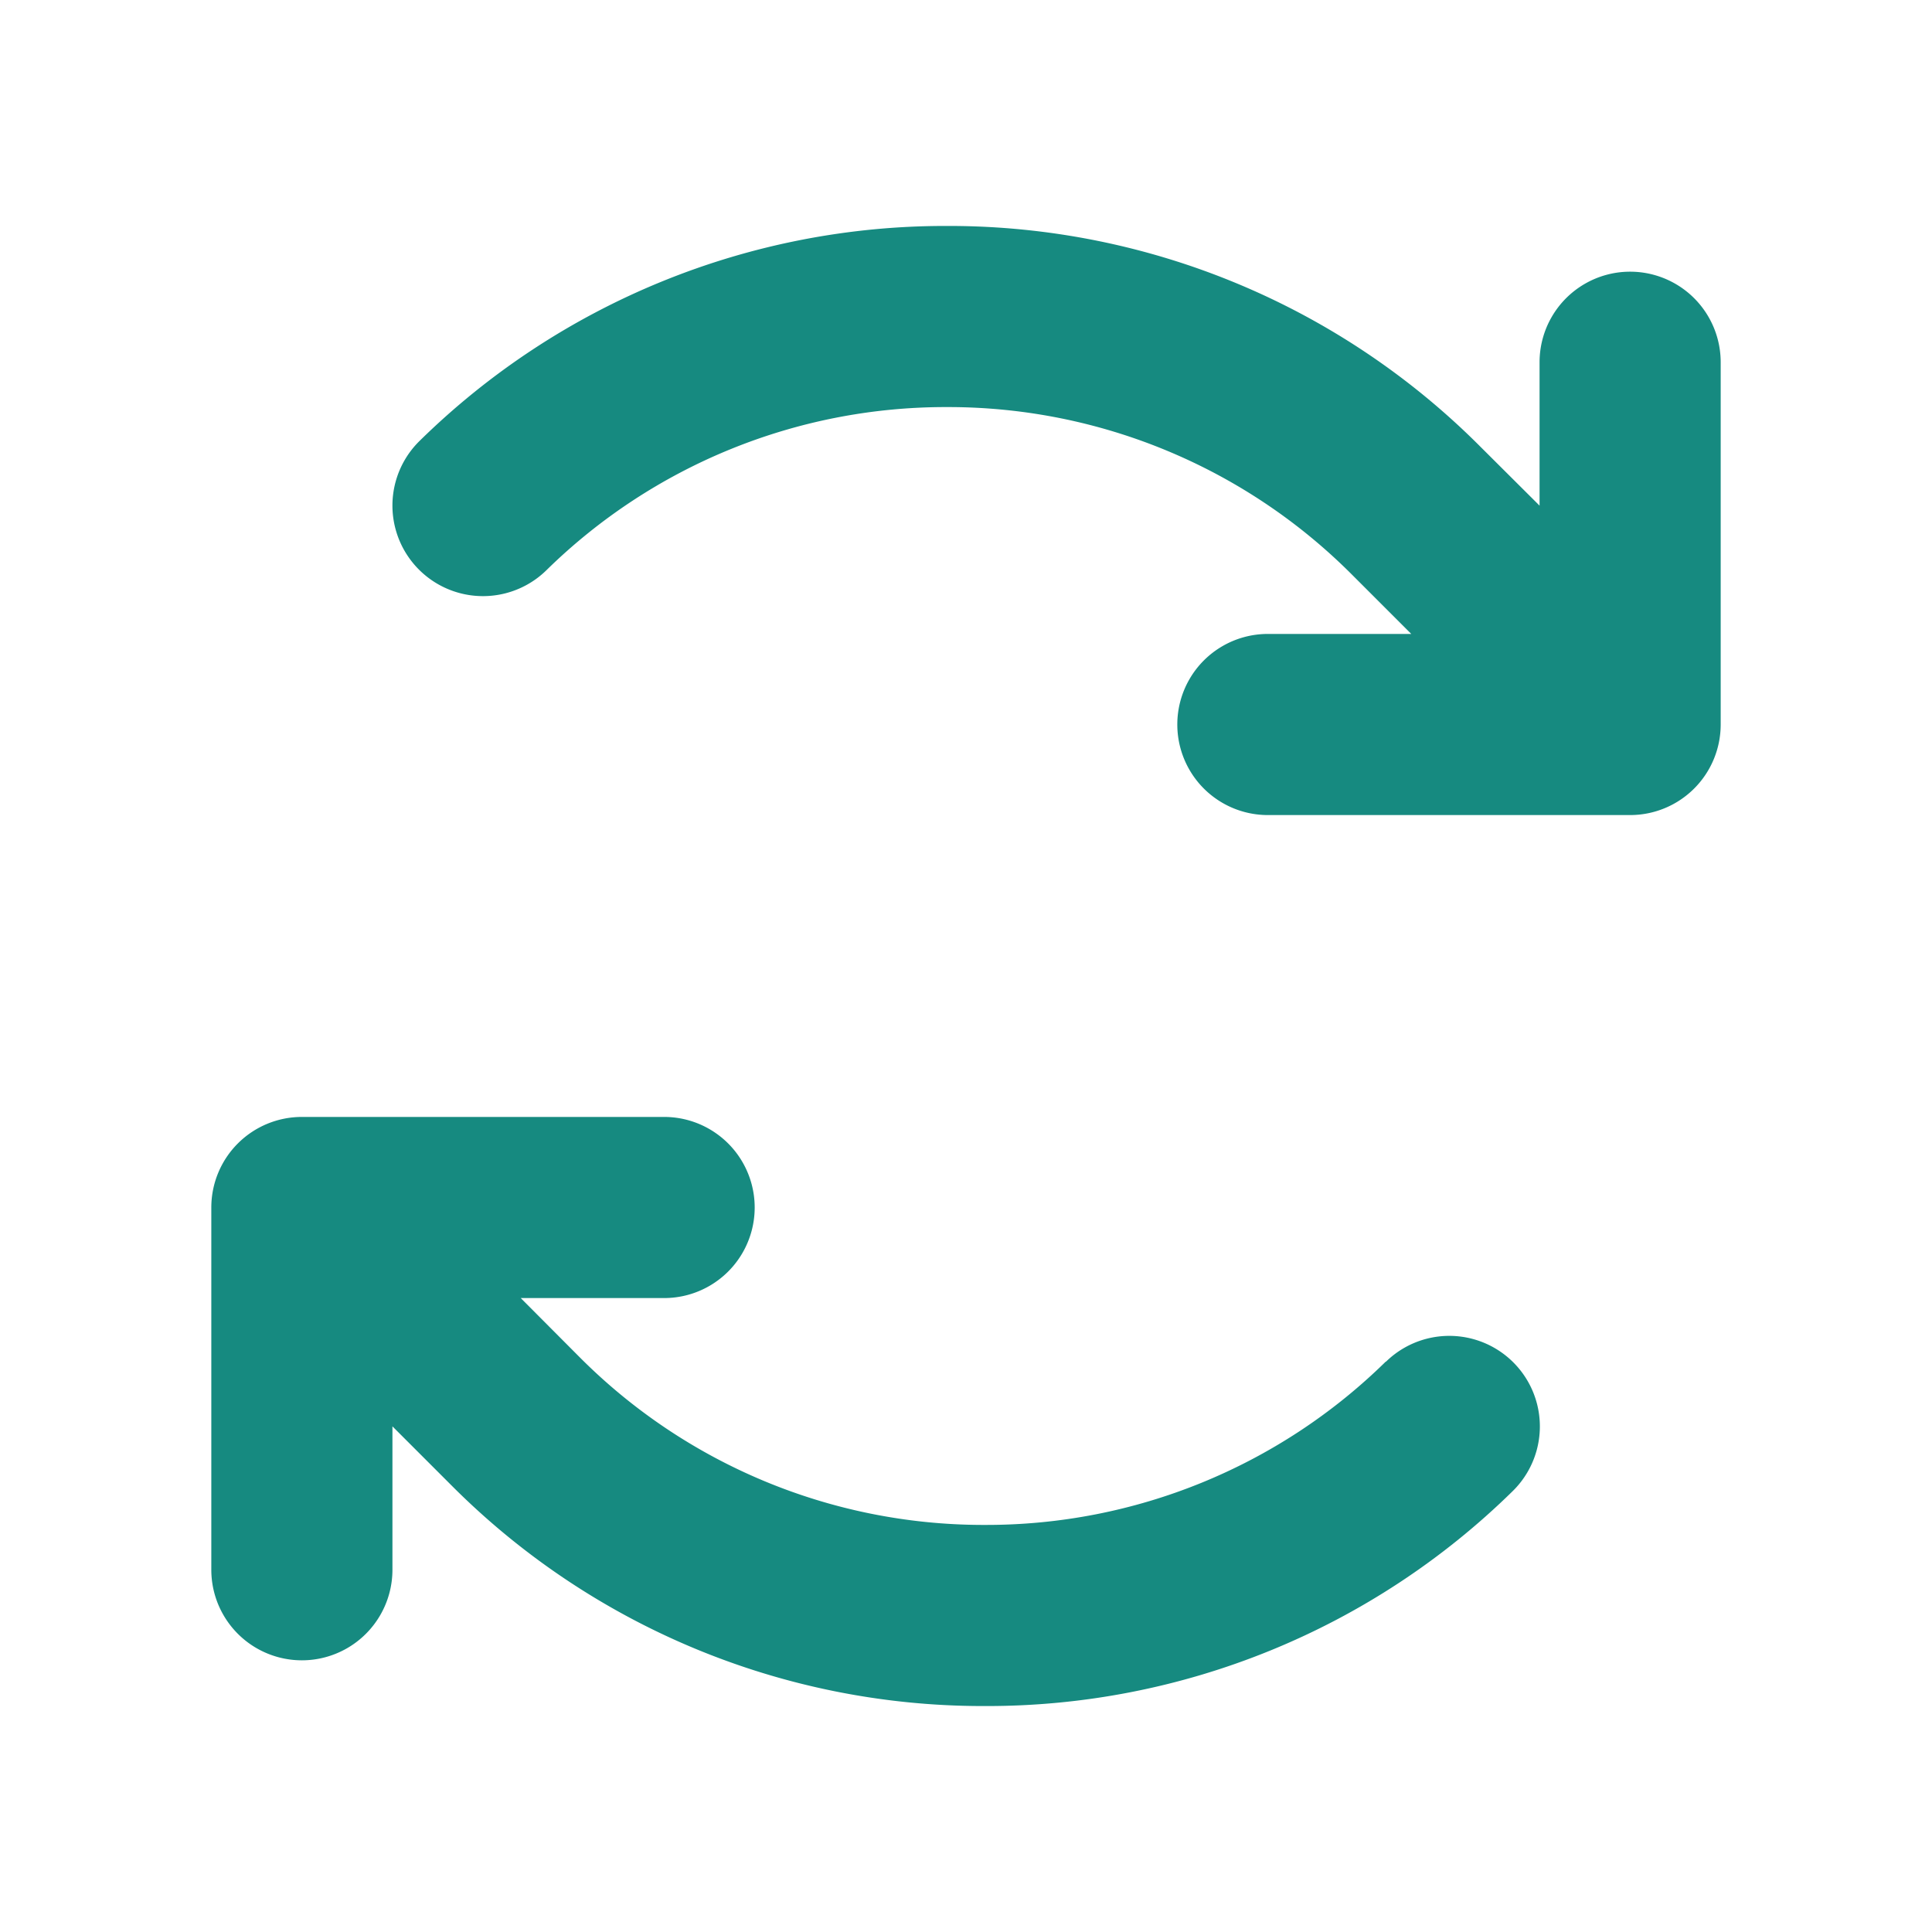 <svg xmlns="http://www.w3.org/2000/svg" xmlns:xlink="http://www.w3.org/1999/xlink" aria-hidden="true" role="img" width="256" height="256" preserveAspectRatio="xMidYMid meet"><rect id="backgroundrect" width="100%" height="100%" x="0" y="0" fill="none" stroke="none"/><g class="currentLayer" style=""><title>Layer 1</title><path fill="#168a80" d="M228 48v48a12 12 0 0 1-12 12h-48a12 12 0 0 1 0-24h19l-7.8-7.8a75.55 75.55 0 0 0-53.32-22.26h-.43a75.5 75.5 0 0 0-53.06 21.63a12 12 0 1 1-16.78-17.16a99.38 99.38 0 0 1 69.87-28.47h.52a99.42 99.42 0 0 1 70.2 29.29L204 67V48a12 12 0 0 1 24 0m-44.39 132.43a75.5 75.5 0 0 1-53.09 21.63h-.43a75.55 75.55 0 0 1-53.32-22.26L69 172h19a12 12 0 0 0 0-24H40a12 12 0 0 0-12 12v48a12 12 0 0 0 24 0v-19l7.8 7.8a99.42 99.42 0 0 0 70.2 29.26h.56a99.38 99.38 0 0 0 69.87-28.47a12 12 0 0 0-16.78-17.16Z" id="svg_1" class="" fill-opacity="1"/></g></svg>
